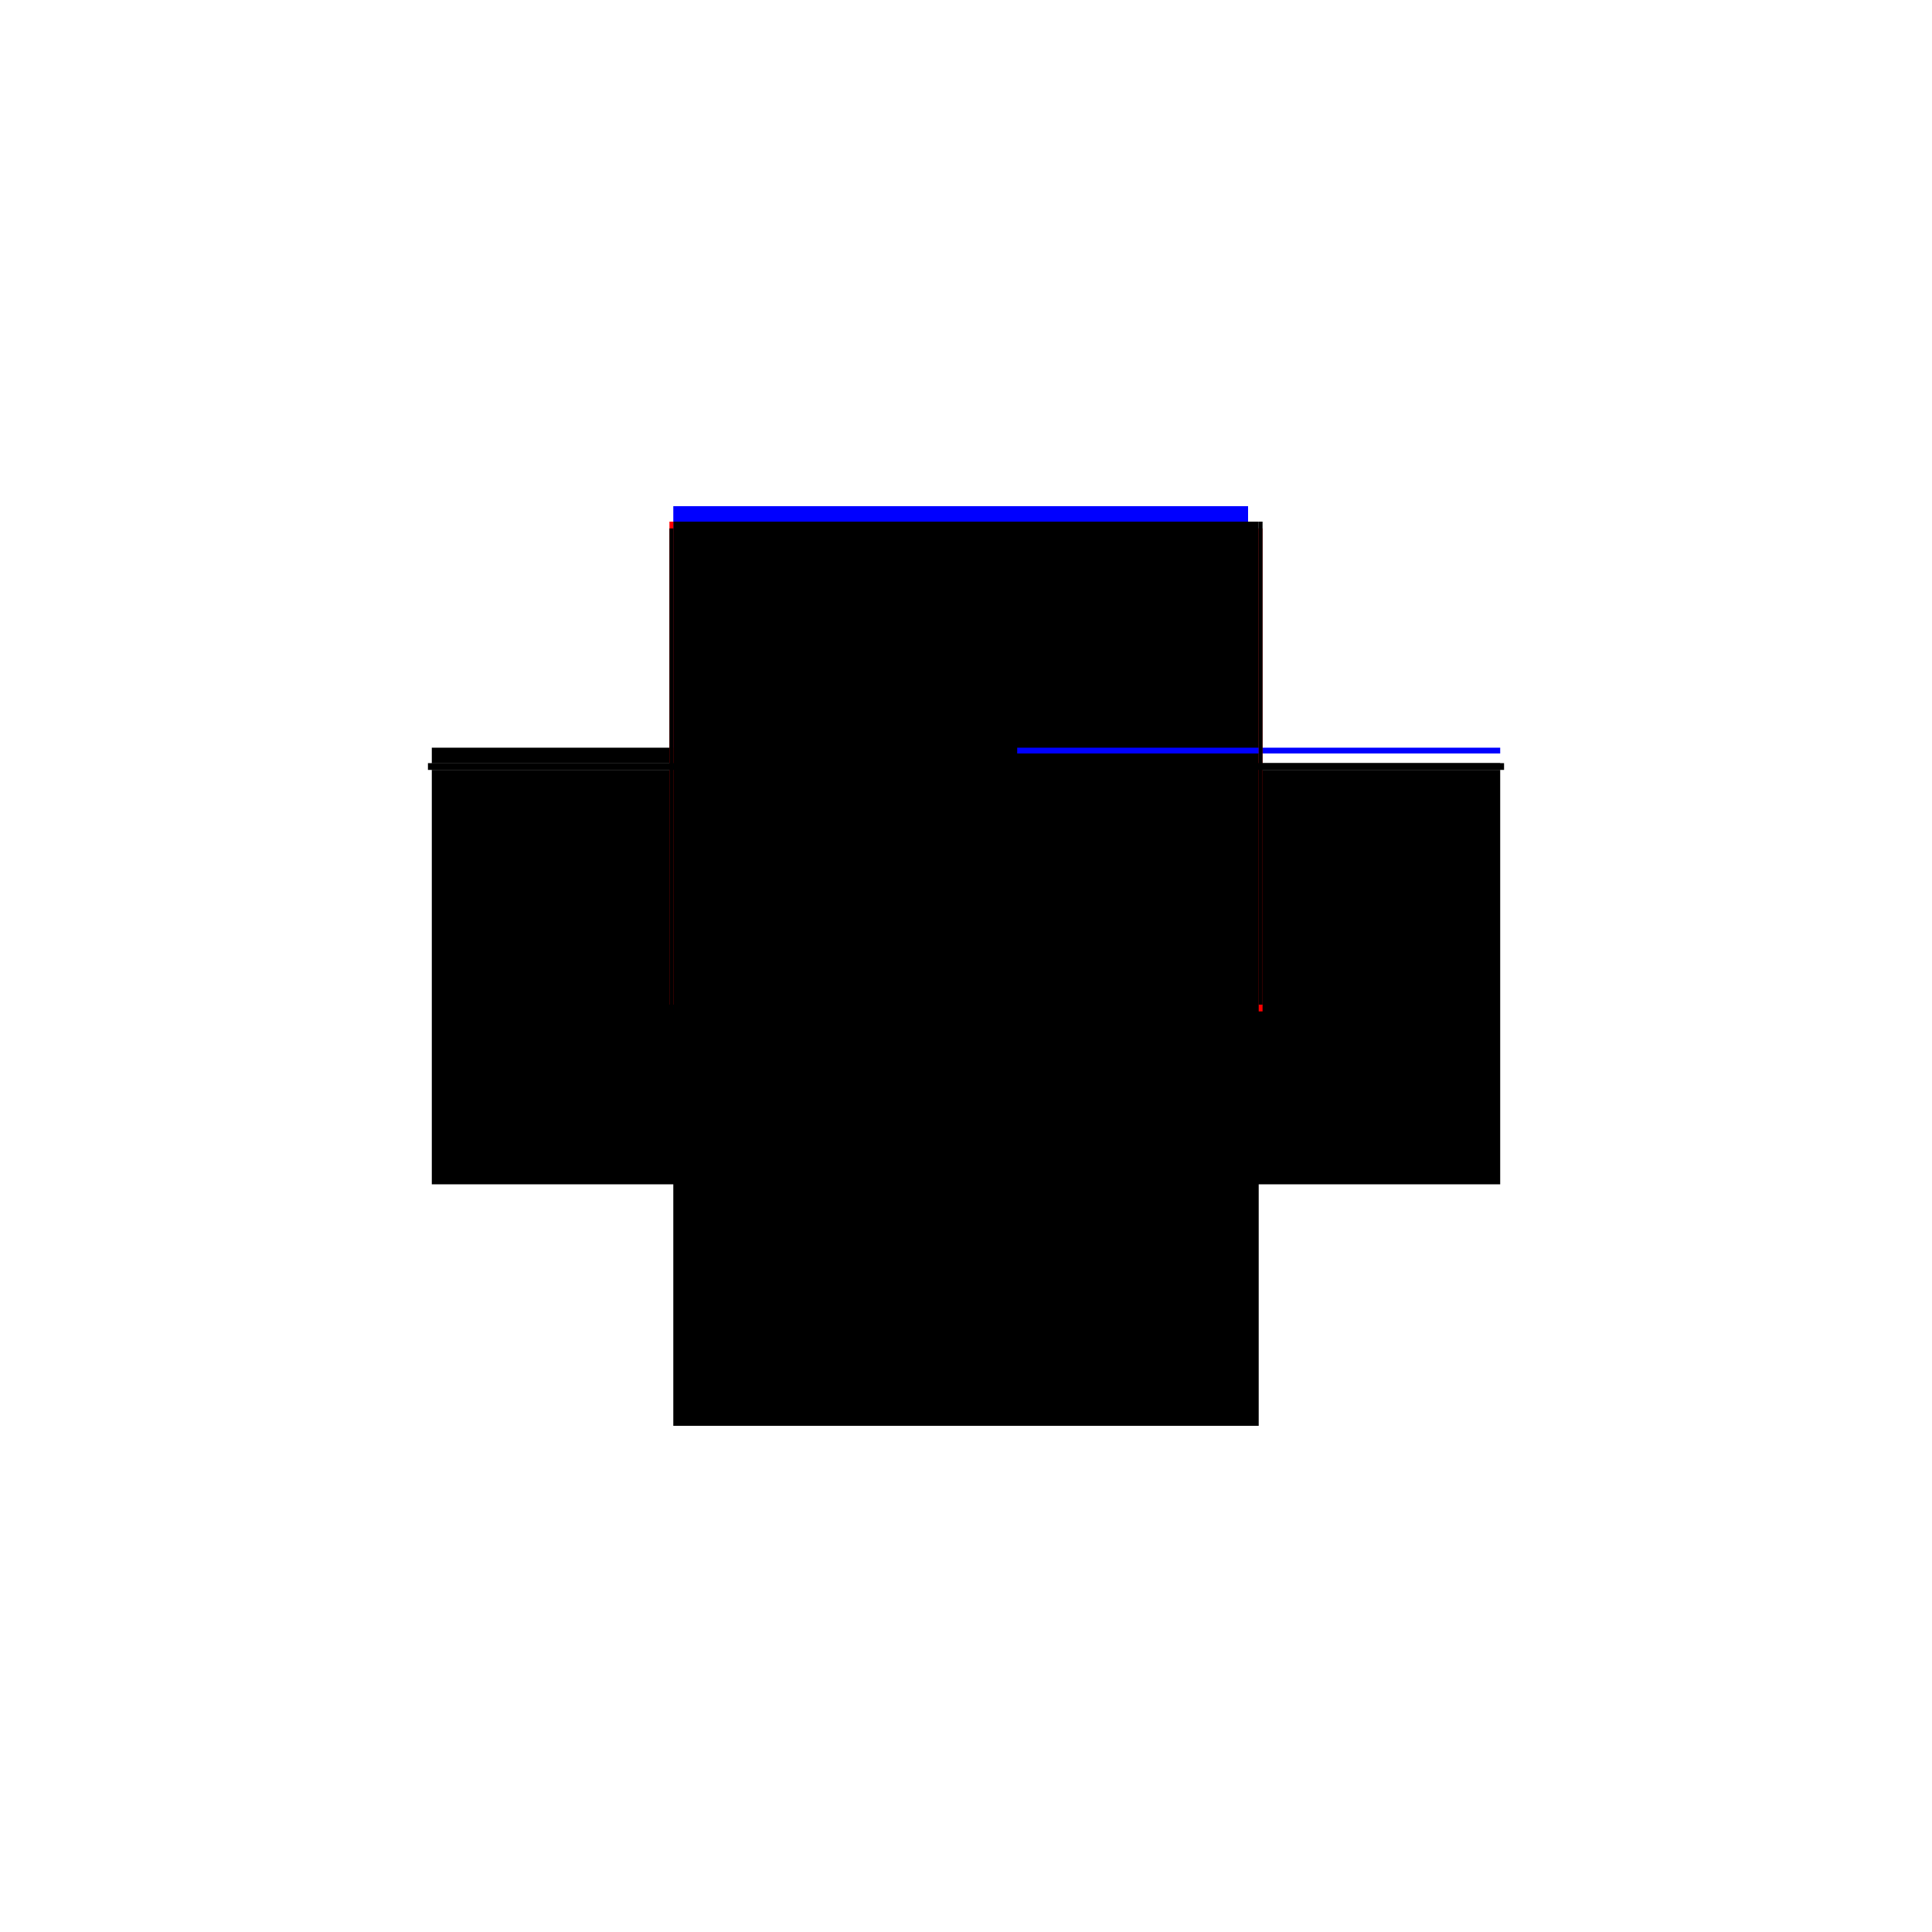 <?xml version="1.0" encoding="utf-8" ?>
<svg xmlns="http://www.w3.org/2000/svg" xmlns:ev="http://www.w3.org/2001/xml-events" xmlns:xlink="http://www.w3.org/1999/xlink" baseProfile="full" height="100%" version="1.1" viewBox="-1,-1,2,2" width="100%">
  <defs>
    <style type="text/css"><![CDATA[.vectorEffectClass {vector-effect: non-scaling-stroke;}]]></style>
  </defs>
  <line class="vectorEffectClass" fill="none" stroke="black" stroke-width="0.5" x1="-0.303" x2="0.303" y1="0.226" y2="0.226"/>
  <line class="vectorEffectClass" fill="none" stroke="blue" stroke-width="0.5" x1="-0.303" x2="0.292" y1="-0.226" y2="-0.226"/>
  <line class="vectorEffectClass" fill="none" stroke="black" stroke-width="0.5" x1="-0.303" x2="0.303" y1="-0.203" y2="-0.203"/>
  <line class="vectorEffectClass" fill="none" stroke="black" stroke-width="0.5" x1="-0.303" x2="0.303" y1="-0.21" y2="-0.21"/>
  <line class="vectorEffectClass" fill="none" stroke="black" stroke-width="0.5" x1="-0.303" x2="-0.303" y1="0.226" y2="-0.203"/>
  <line class="vectorEffectClass" fill="none" stroke="black" stroke-width="0.5" x1="0.303" x2="0.303" y1="0.226" y2="-0.203"/>
  <line class="vectorEffectClass" fill="none" stroke="black" stroke-width="0.5" x1="-0.303" x2="-0.303" y1="-0.21" y2="-0.226"/>
  <line class="vectorEffectClass" fill="none" stroke="blue" stroke-width="0.5" x1="0.303" x2="0.303" y1="-0.22" y2="-0.226"/>
  <line class="vectorEffectClass" fill="none" stroke="black" stroke-width="0.5" x1="-0.307" x2="-0.307" y1="-0.203" y2="-0.21"/>
  <line class="vectorEffectClass" fill="none" stroke="black" stroke-width="0.5" x1="0.307" x2="0.307" y1="-0.203" y2="-0.21"/>
  <line class="vectorEffectClass" fill="none" stroke="red" stroke-width="0.5" x1="-0.307" x2="-0.303" y1="-0.21" y2="-0.21"/>
  <line class="vectorEffectClass" fill="none" stroke="black" stroke-width="0.5" x1="-0.307" x2="-0.303" y1="-0.203" y2="-0.203"/>
  <line class="vectorEffectClass" fill="none" stroke="red" stroke-width="0.5" x1="0.303" x2="0.307" y1="-0.203" y2="-0.203"/>
  <line class="vectorEffectClass" fill="none" stroke="black" stroke-width="0.5" x1="0.303" x2="0.307" y1="-0.21" y2="-0.21"/>
  <line class="vectorEffectClass" fill="none" stroke="black" stroke-dasharray="5.0 5.0" stroke-width="0.5" x1="-0.303" x2="-0.303" y1="-0.203" y2="-0.21"/>
  <line class="vectorEffectClass" fill="none" stroke="black" stroke-dasharray="5.0 5.0" stroke-width="0.5" x1="0.303" x2="0.303" y1="-0.203" y2="-0.21"/>
</svg>
